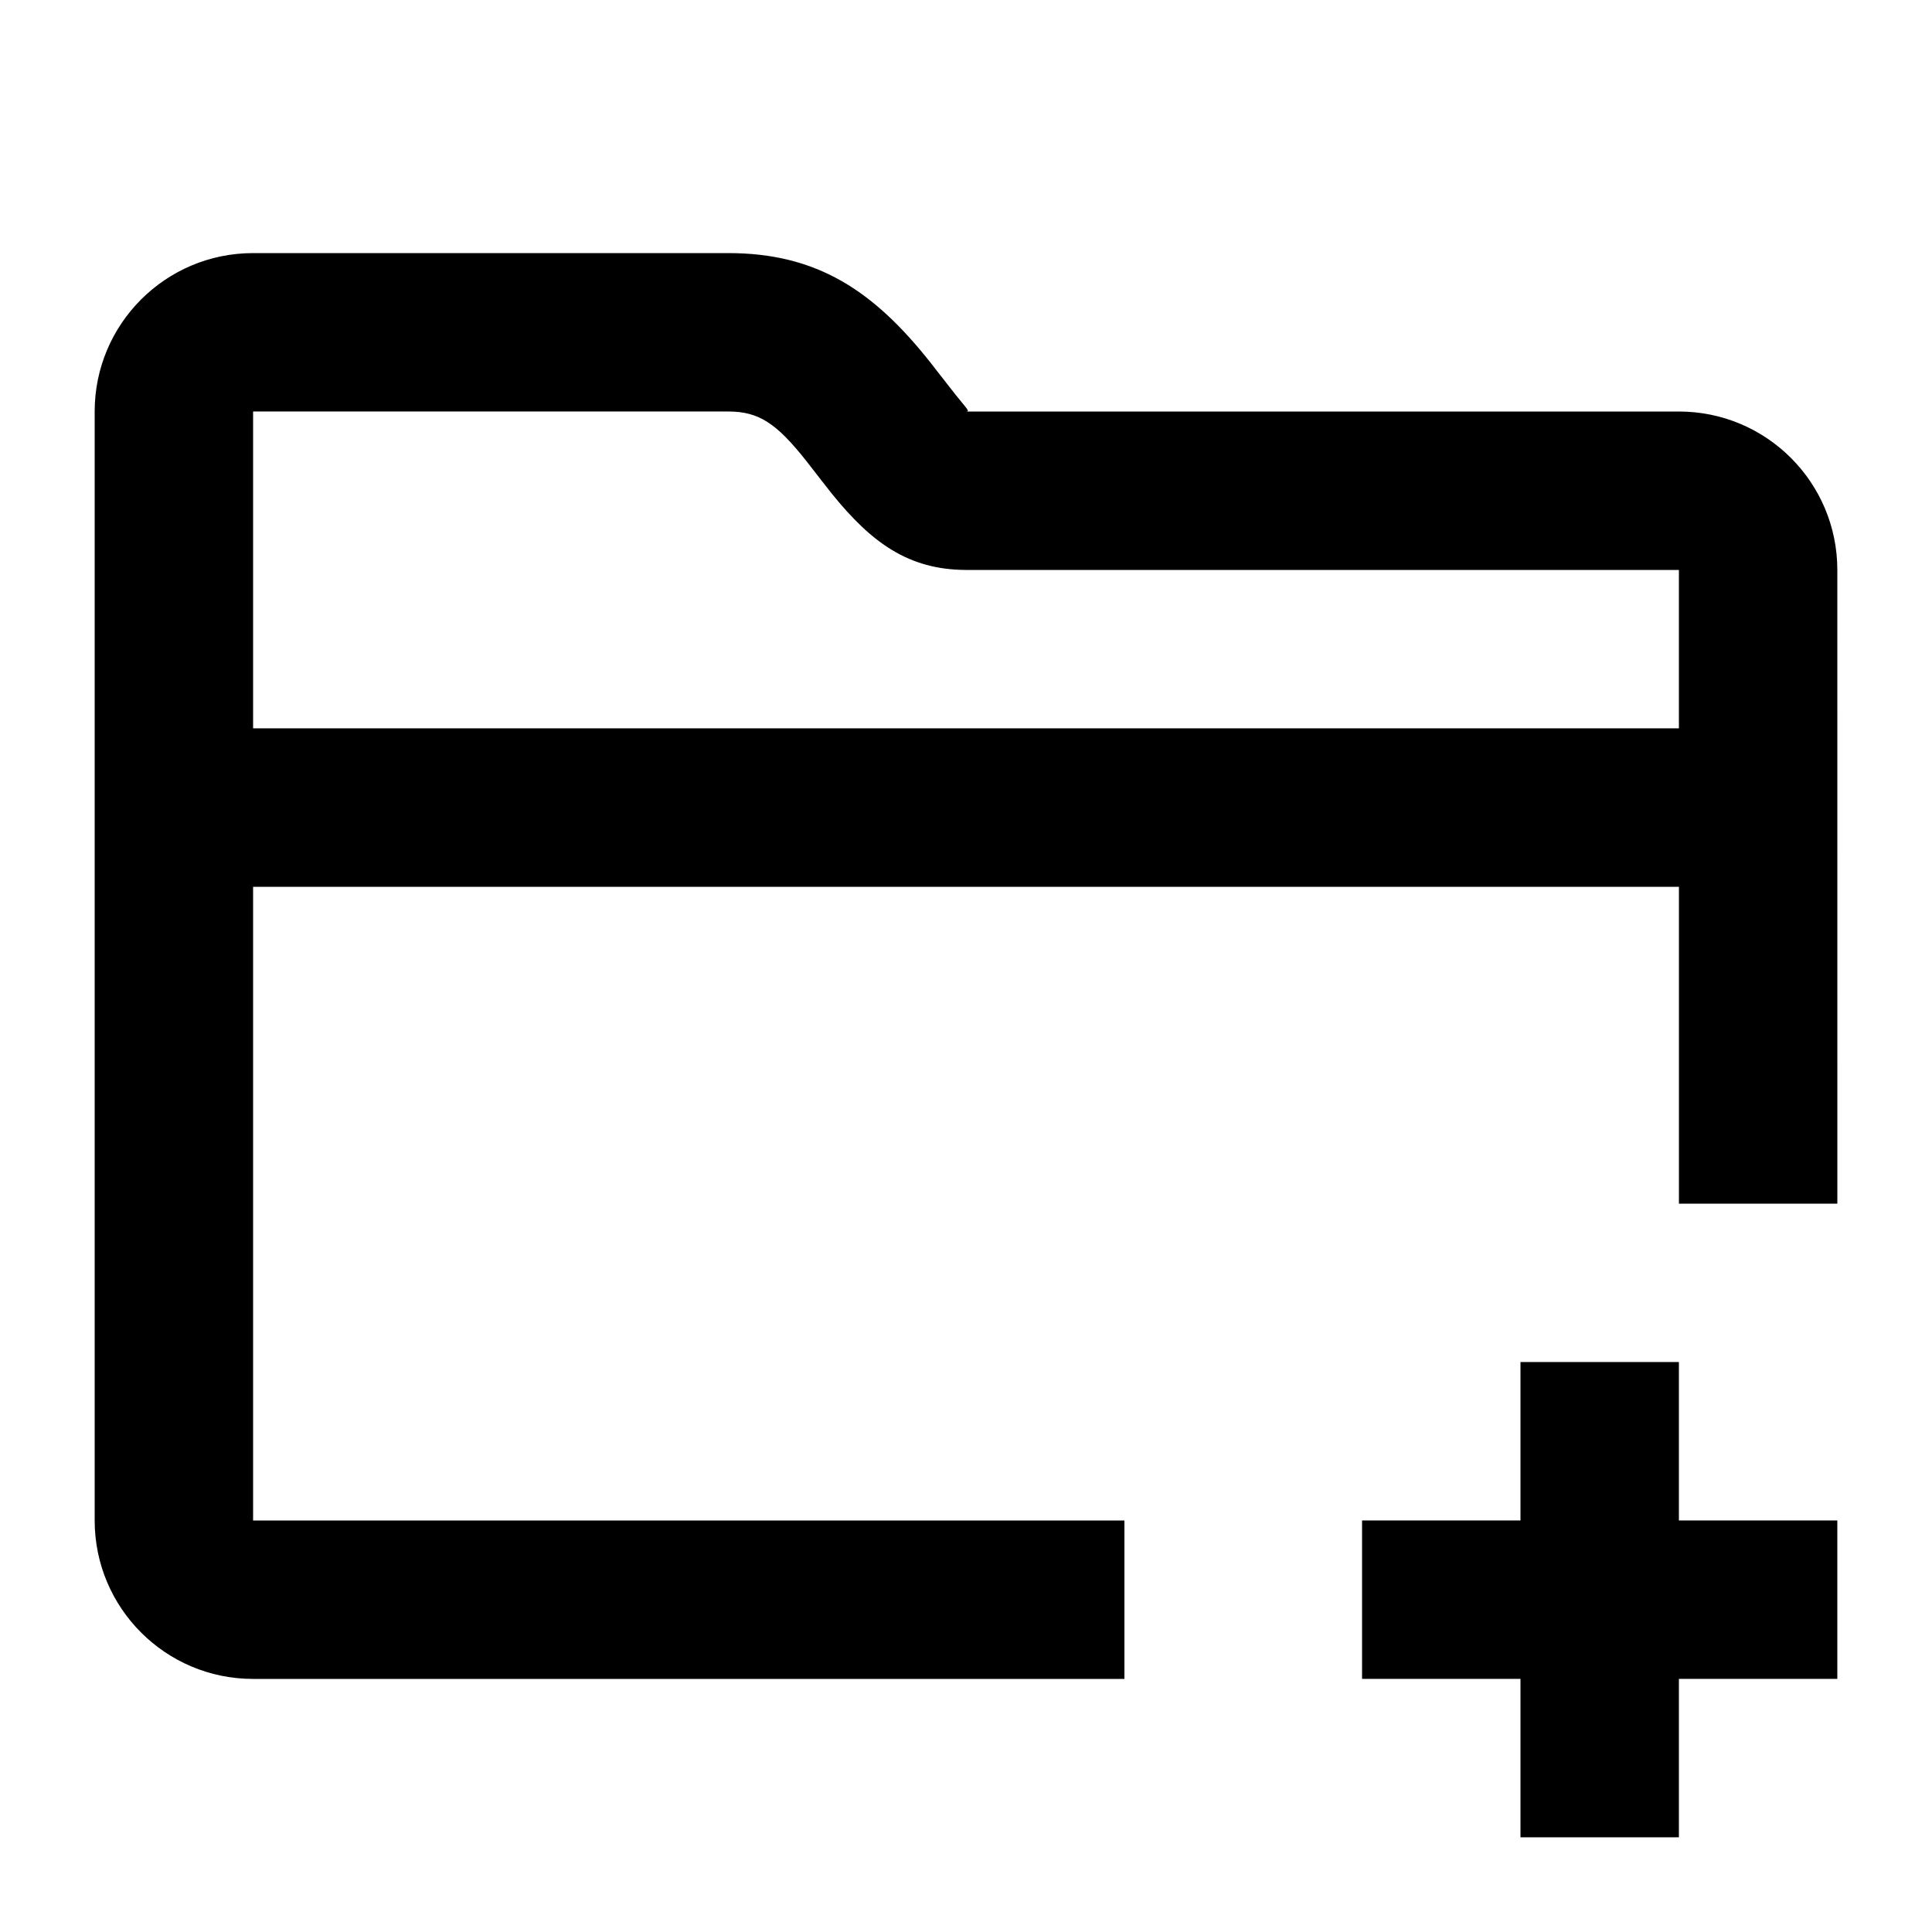 <?xml version="1.0" encoding="UTF-8"?>
<!-- Uploaded to: ICON Repo, www.svgrepo.com, Generator: ICON Repo Mixer Tools -->
<svg fill="#000000" width="800px" height="800px" version="1.1" viewBox="144 144 512 512" xmlns="http://www.w3.org/2000/svg">
 <path d="m630.91 295.04c0-23.188-18.797-41.984-41.984-41.984h-188.89c0.844-0.004 0.578-0.332-1.27-2.574v-0.004c-0.453-0.551-1.004-1.219-1.652-2.023-0.645-0.797-2.445-3.117-4.027-5.156l-0.004-0.004c-1.121-1.445-2.137-2.754-2.551-3.277-15.031-18.965-29.996-28.945-53.508-28.945h-125.95c-23.188 0-41.984 18.797-41.984 41.984v293.89c0 23.188 18.797 41.984 41.984 41.984h230.91v-41.984h-230.91v-167.93h377.86v83.969h41.984zm-41.984 41.984v-41.984h-189.04c-15.074-0.082-24.895-7.141-35.453-20.227-0.953-1.184-3.277-4.18-4.965-6.356l-0.02-0.02c-0.875-1.129-1.574-2.035-1.82-2.344-7.863-9.922-12.539-13.039-20.605-13.039h-125.95v83.969zm-83.969 251.9v-41.984h41.984v-41.984h41.984v41.984h41.984v41.984h-41.984v41.984h-41.984v-41.984z" fill-rule="evenodd"/>
</svg>